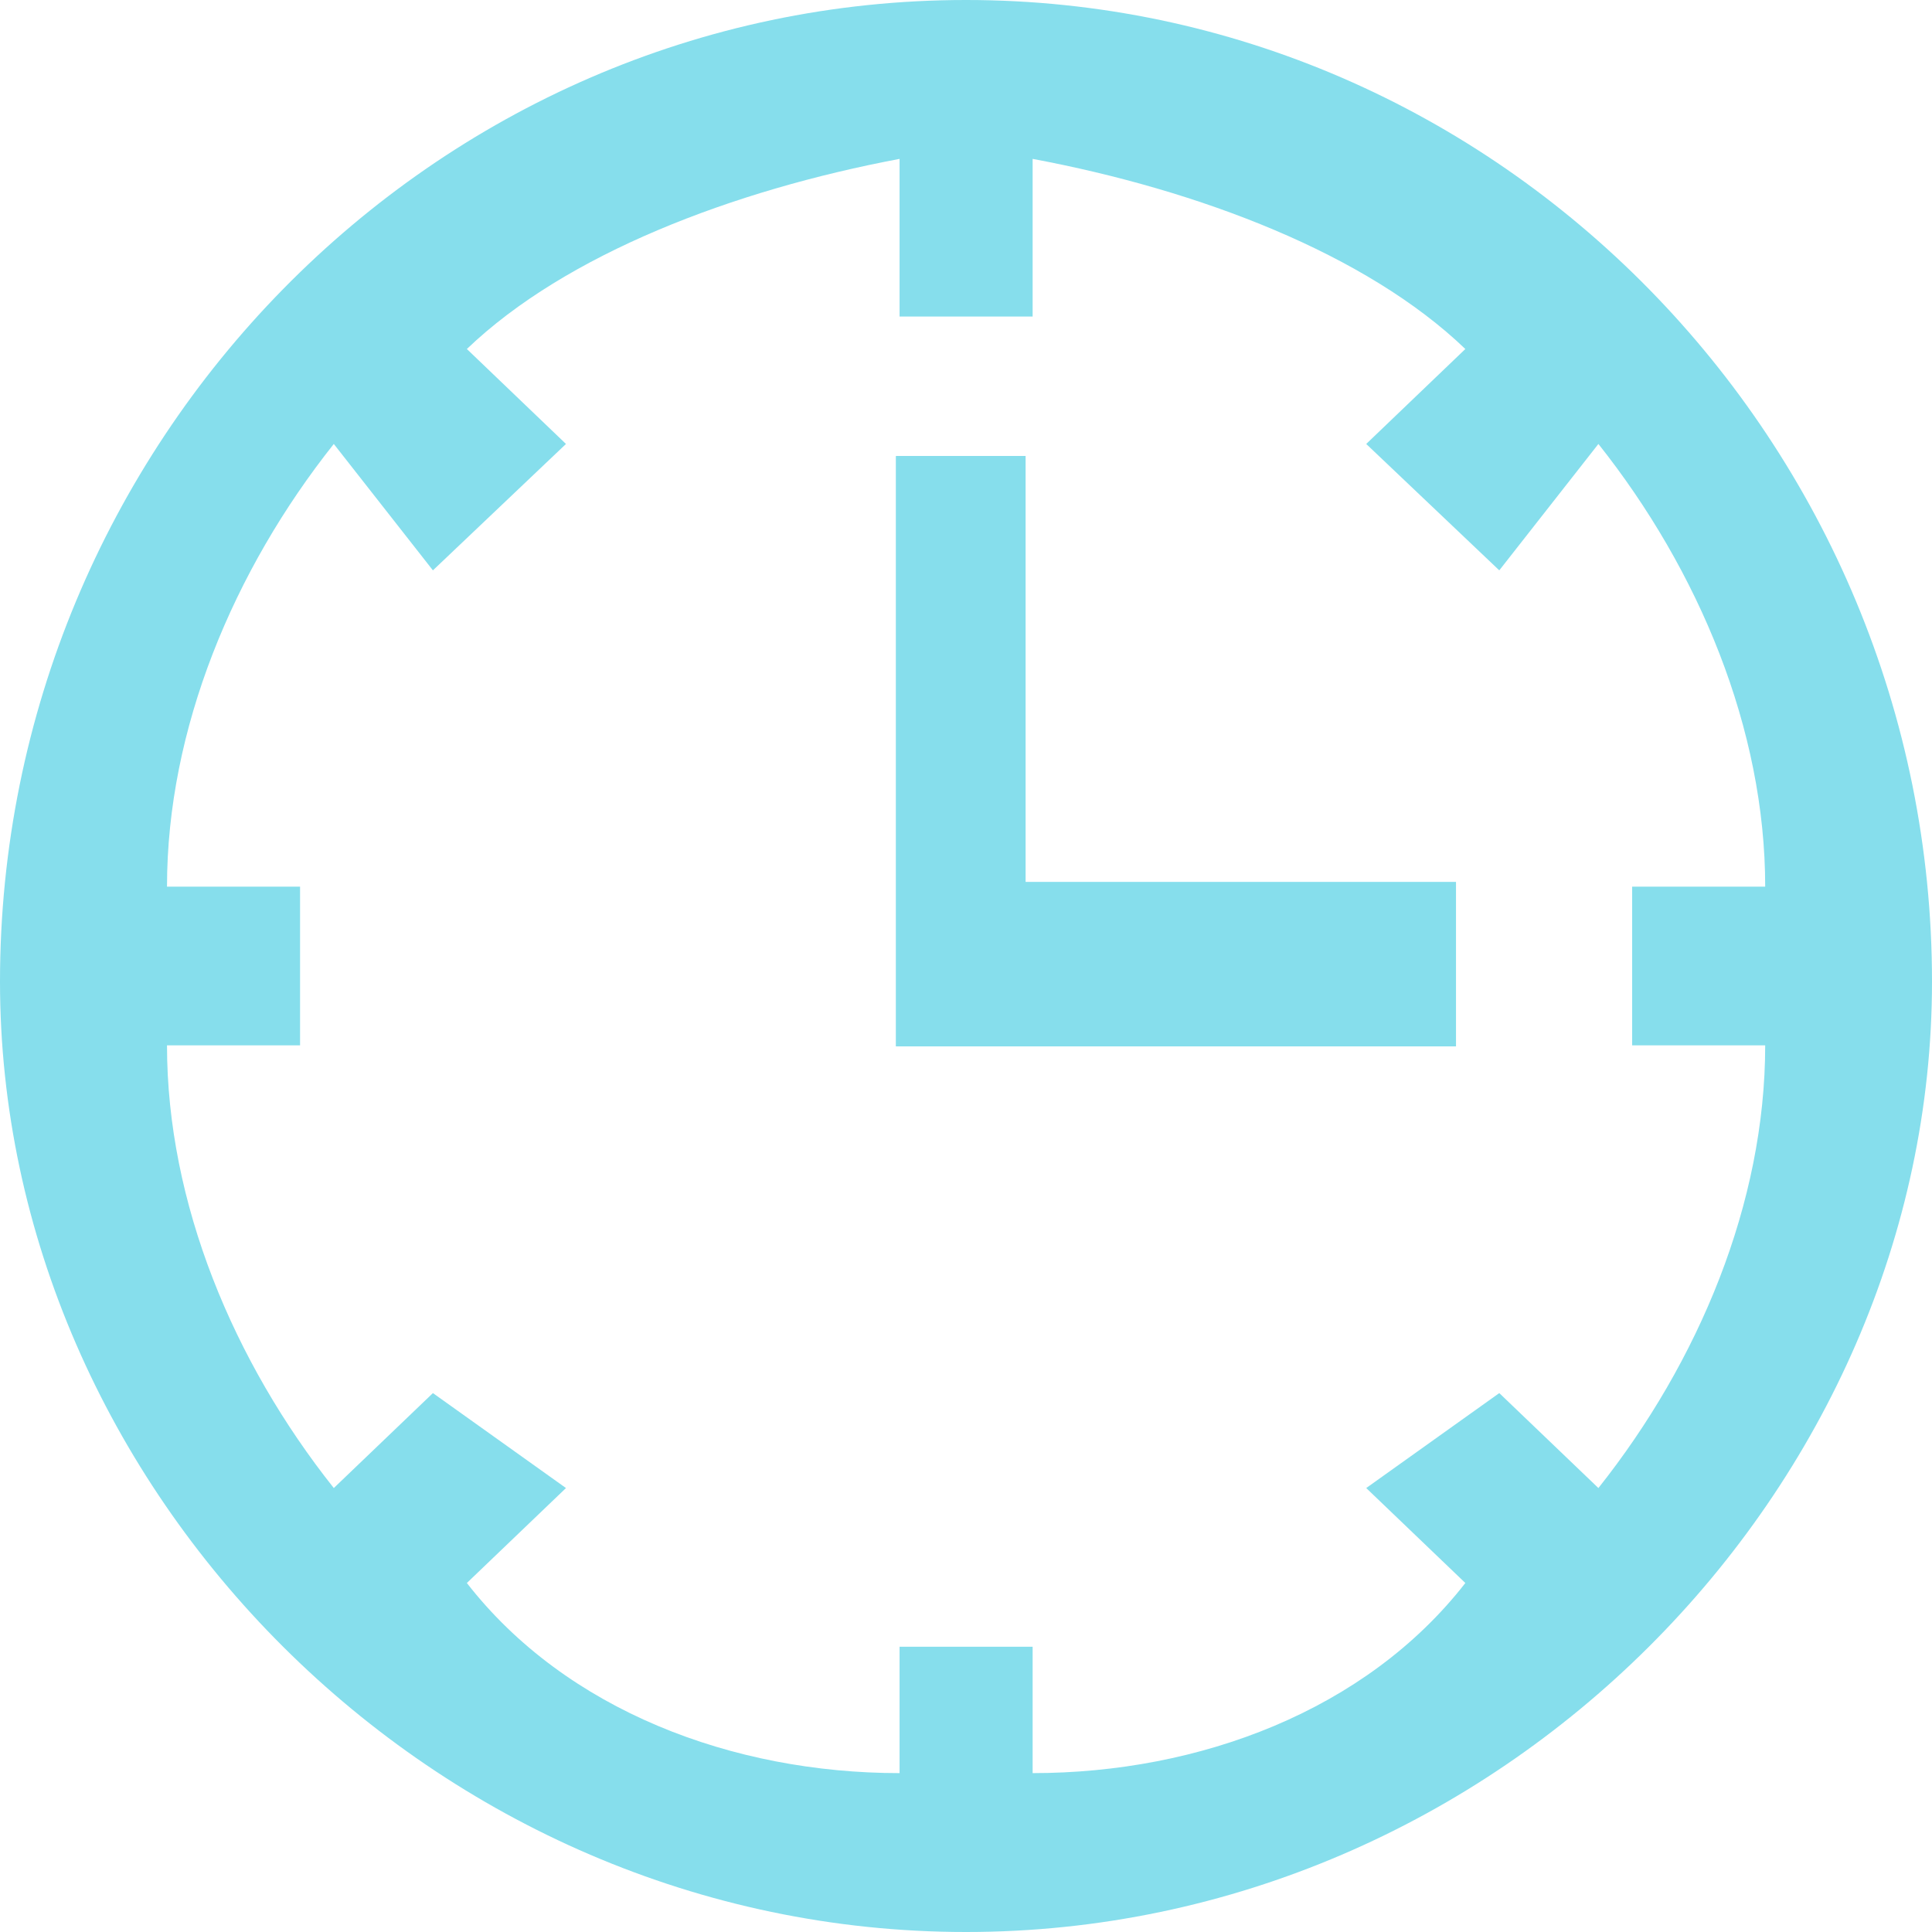 <?xml version="1.0" encoding="UTF-8"?> <!-- Creator: CorelDRAW 2020 (64-Bit) --> <svg xmlns="http://www.w3.org/2000/svg" xmlns:xlink="http://www.w3.org/1999/xlink" xmlns:xodm="http://www.corel.com/coreldraw/odm/2003" xml:space="preserve" width="34.691mm" height="34.691mm" style="shape-rendering:geometricPrecision; text-rendering:geometricPrecision; image-rendering:optimizeQuality; fill-rule:evenodd; clip-rule:evenodd" viewBox="0 0 92.78 92.78"> <defs> <style type="text/css"> <![CDATA[ .fil0 {fill:#86DEEC} ]]> </style> </defs> <g id="Слой_x0020_1">  <g id="_1602253948656"> <path class="fil0" d="M92.78 47.14c0,-25.83 -20.78,-47.14 -46.39,-47.14 -25.6,0 -46.39,21.31 -46.39,47.14 0,24.32 20.79,45.64 46.39,45.64 25.6,0 46.39,-21.32 46.39,-45.64zm-71.99 19.76c-4.76,4.56 -4.76,4.56 -4.76,4.56 -4.82,-6.07 -8.01,-13.69 -8.01,-21.26 6.39,0 6.39,0 6.39,0 0,-7.62 0,-7.62 0,-7.62 -6.39,0 -6.39,0 -6.39,0 0,-7.57 3.19,-15.19 8.01,-21.26 4.76,6.07 4.76,6.07 4.76,6.07 6.39,-6.07 6.39,-6.07 6.39,-6.07 -4.76,-4.56 -4.76,-4.56 -4.76,-4.56 4.76,-4.56 12.77,-7.62 20.78,-9.13 0,7.57 0,7.57 0,7.57 6.39,0 6.39,0 6.39,0 0,-7.57 0,-7.57 0,-7.57 8.01,1.5 16.02,4.56 20.78,9.13 -4.76,4.56 -4.76,4.56 -4.76,4.56 6.39,6.07 6.39,6.07 6.39,6.07 4.76,-6.07 4.76,-6.07 4.76,-6.07 4.82,6.07 8.01,13.69 8.01,21.26 -6.39,0 -6.39,0 -6.39,0 0,7.62 0,7.62 0,7.62 6.39,0 6.39,0 6.39,0 0,7.57 -3.19,15.19 -8.01,21.26 -4.76,-4.56 -4.76,-4.56 -4.76,-4.56 -6.39,4.56 -6.39,4.56 -6.39,4.56 4.76,4.56 4.76,4.56 4.76,4.56 -4.76,6.12 -12.77,9.13 -20.78,9.13 0,-6.07 0,-6.07 0,-6.07 -6.39,0 -6.39,0 -6.39,0 0,6.07 0,6.07 0,6.07 -8.01,0 -16.02,-3.01 -20.78,-9.13 4.76,-4.56 4.76,-4.56 4.76,-4.56l-6.39 -4.56zm0 0c0,0 0,0 0,0z"></path> <path class="fil0" d="M69.92 42.36l-20.67 0 0 -20.46 -6.22 0 0 28.35 26.89 0 0 -7.89zm0 0l0 0z"></path> <path class="fil0" d="M69.92 42.36l-20.67 0 0 -20.46 -6.22 0 0 28.35 26.89 0 0 -7.89zm0 0l0 0z"></path> </g> </g> </svg> 